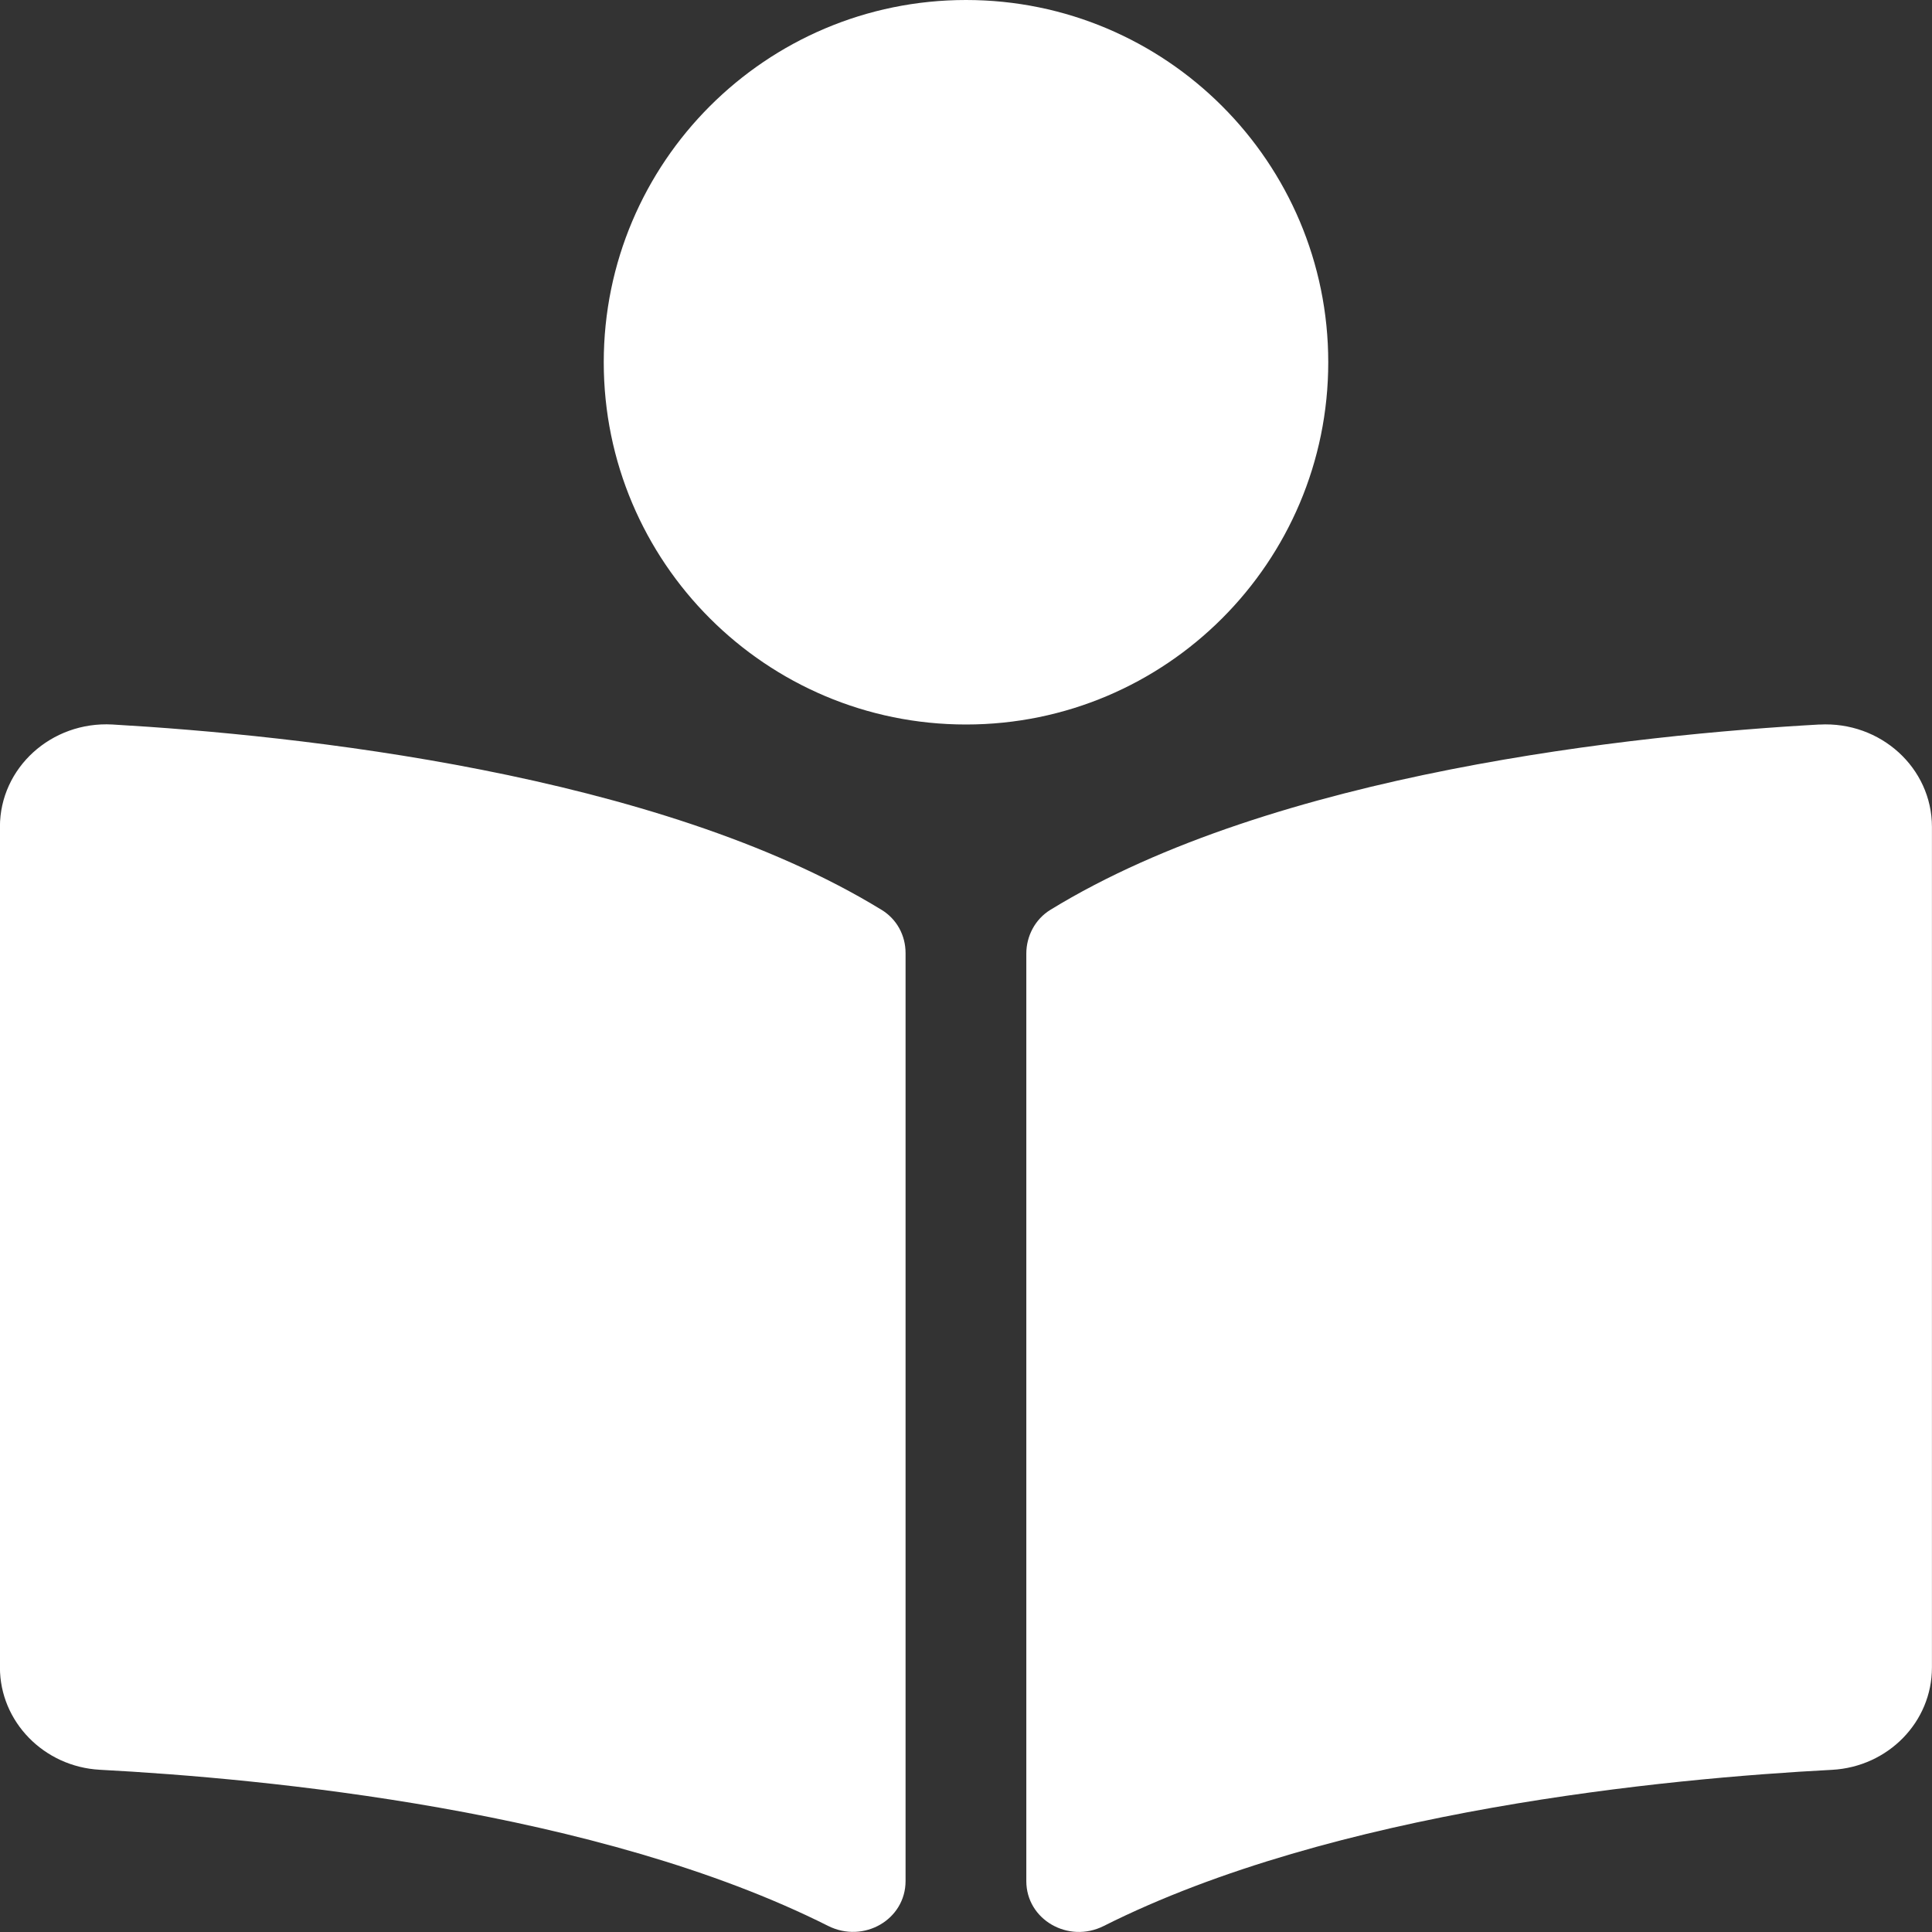 <?xml version="1.0" encoding="UTF-8"?> <svg xmlns="http://www.w3.org/2000/svg" version="1.1" width="32" height="32" viewBox="0 0 32 32"><rect x="0" y="0" width="32" height="32" fill="#333333" stroke="none"/><title>book-reader-solid</title><path fill="#fff" d="M22 6c0-3.313-2.688-6-6-6s-6 2.688-6 6 2.688 6 6 6 6-2.688 6-6zM14.6 15.069c-3.706-2.269-9.713-2.894-12.738-3.069-1.012-0.056-1.863 0.719-1.863 1.694v13.925c0 0.894 0.725 1.644 1.656 1.694 2.731 0.144 8.25 0.669 12.063 2.587 0.588 0.294 1.281-0.106 1.281-0.744v-15.369c0-0.294-0.144-0.563-0.4-0.719zM30.137 12c-3.025 0.169-9.031 0.794-12.738 3.069-0.256 0.156-0.4 0.438-0.4 0.725v15.363c0 0.637 0.694 1.038 1.281 0.744 3.813-1.919 9.331-2.444 12.063-2.587 0.931-0.050 1.656-0.794 1.656-1.694v-13.925c0-0.975-0.85-1.75-1.863-1.694z"></path></svg> 